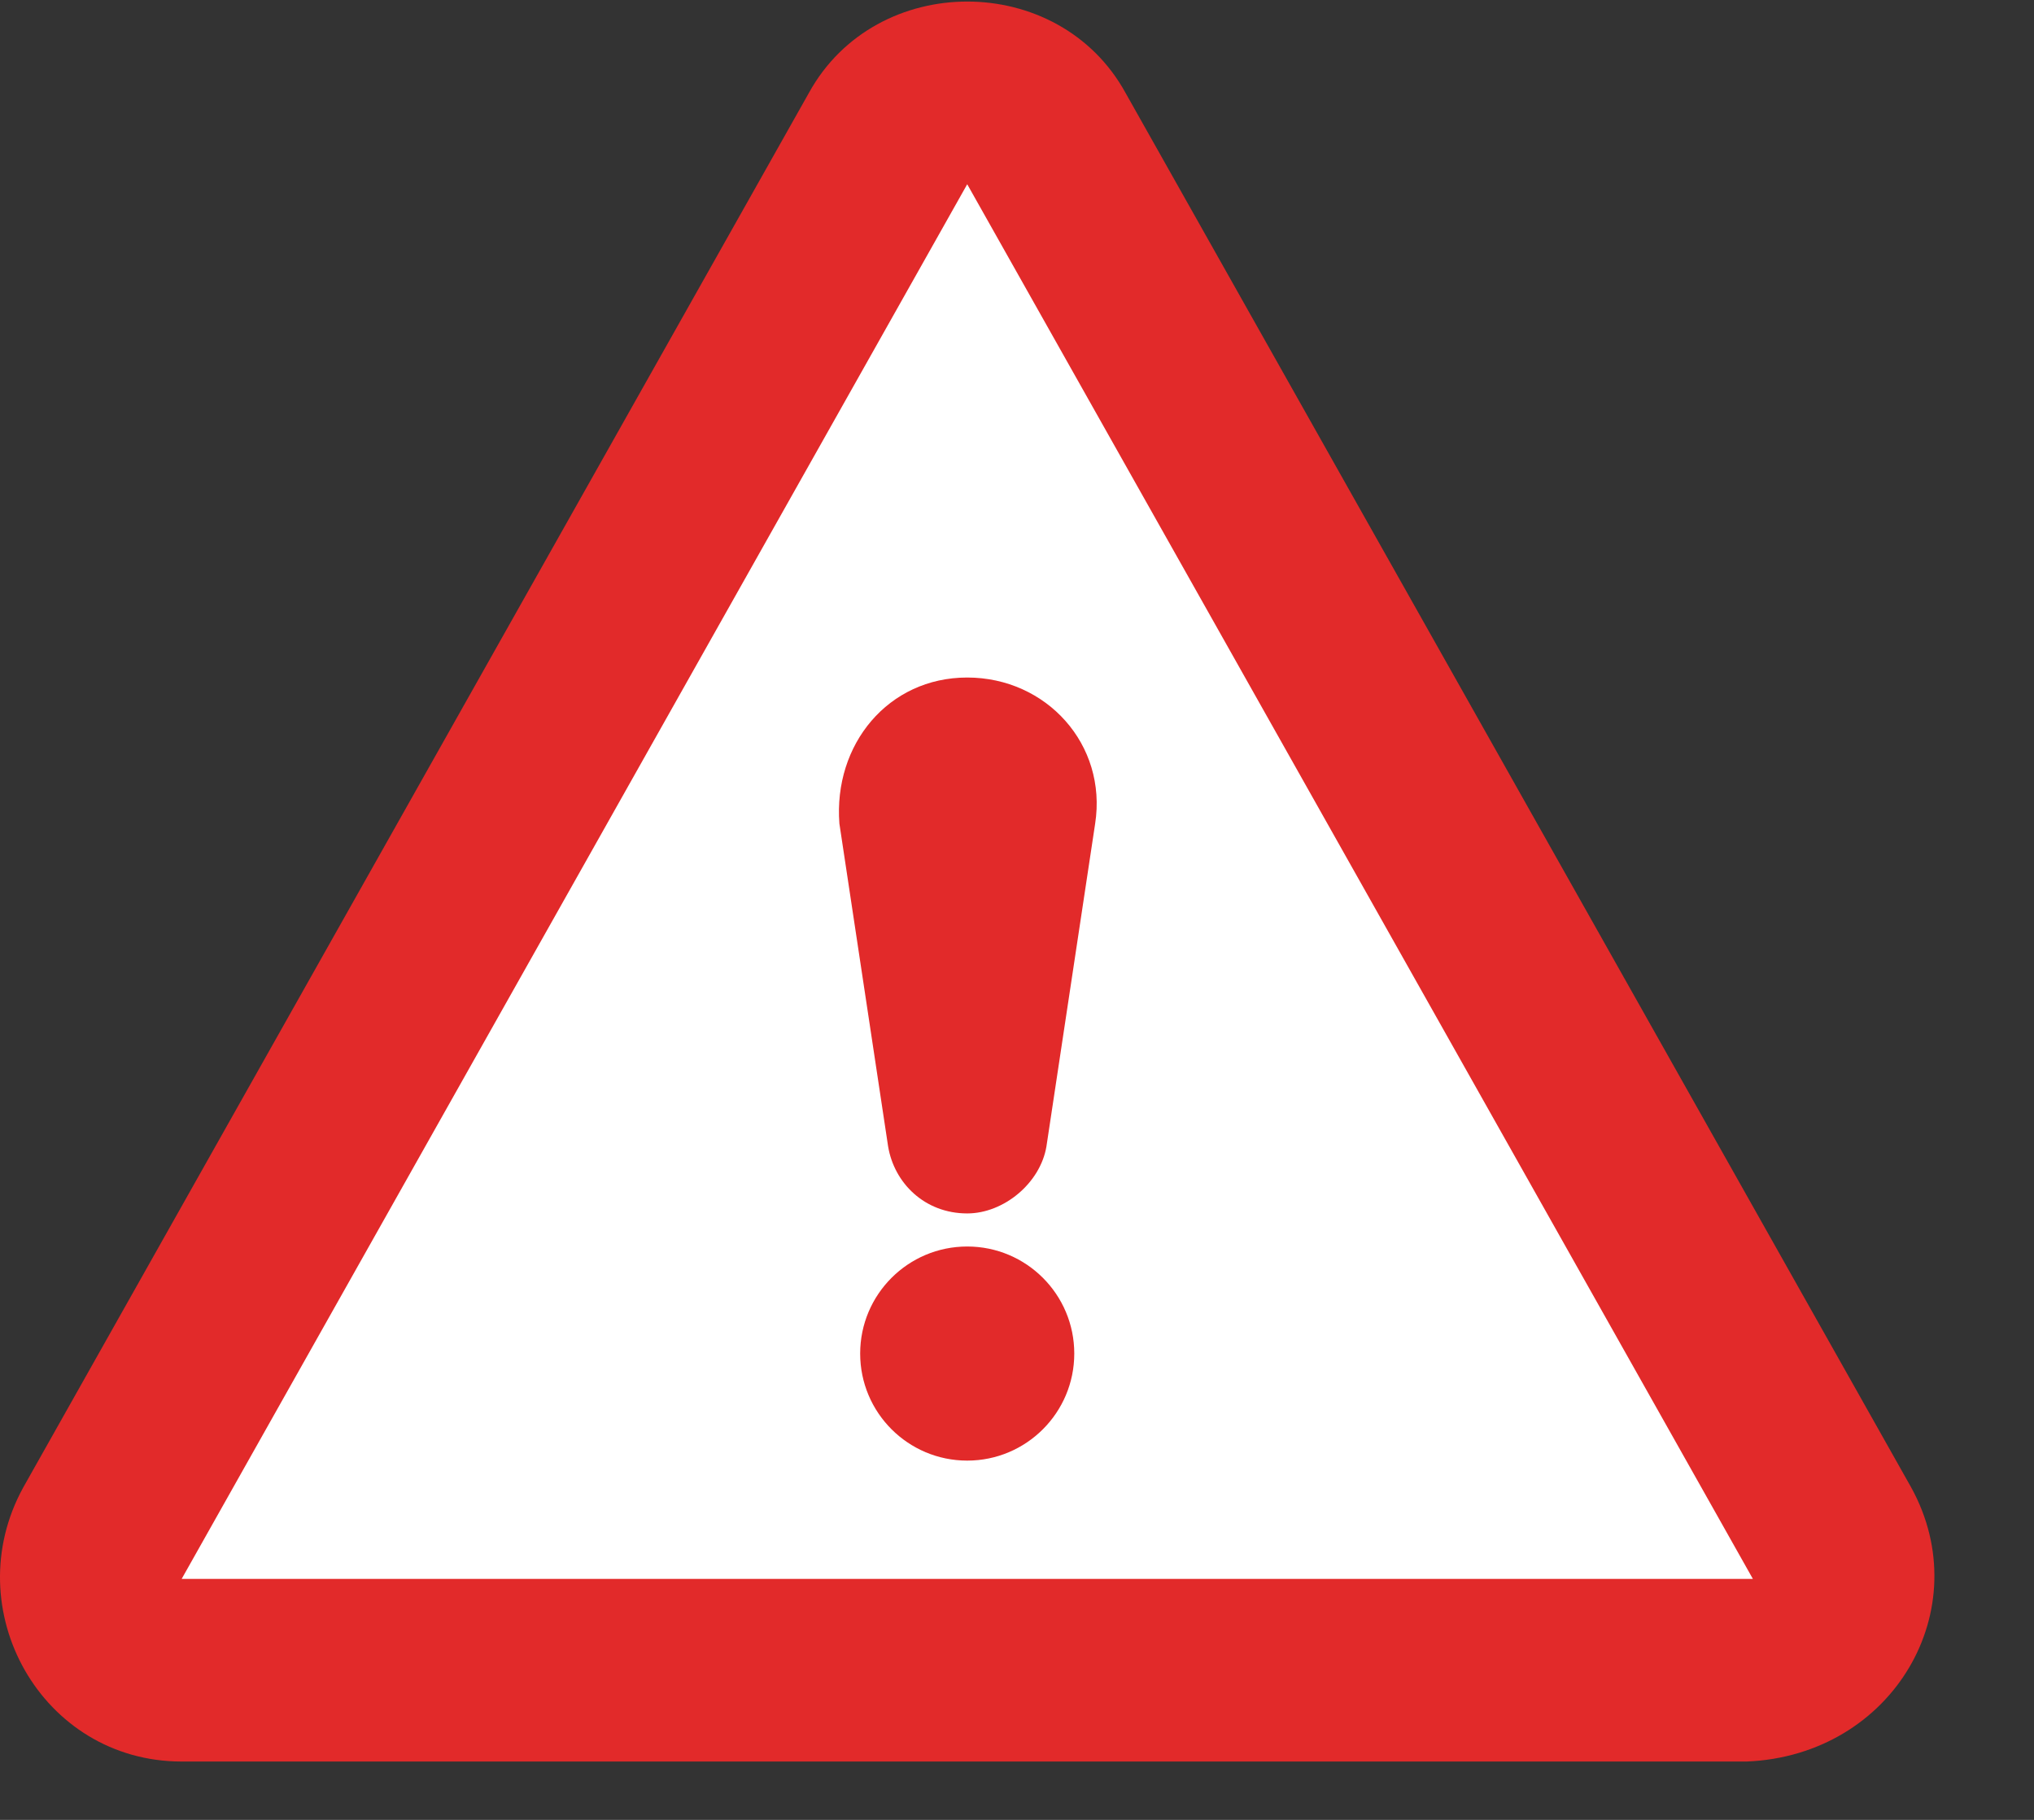 <?xml version="1.0" encoding="UTF-8"?>
<svg width="19px" height="17px" viewBox="0 0 19 17" version="1.1" xmlns="http://www.w3.org/2000/svg" xmlns:xlink="http://www.w3.org/1999/xlink">
    <rect x="0" y="0" width="19" height="17" fill="#333333" stroke="none"/>
    <!-- Generator: Sketch 58 (84663) - https://sketch.com -->
    <title>752755</title>
    <desc>Created with Sketch.</desc>
    <g id="Contact-us" stroke="none" stroke-width="1" fill="none" fill-rule="evenodd">
        <g id="7.0.2_Contact-Us_project-enquiry_applying-Copy" transform="translate(-132, -618)" fill-rule="nonzero">
            <g id="Group-48" transform="translate(132, 618)">
                <g id="752755">
                    <path d="M17.853,13.895 L10.514,0.868 C9.889,-0.27 8.182,-0.27 7.556,0.868 L0.217,13.895 C-0.408,15.033 0.388,16.455 1.697,16.455 L16.317,16.455 C17.682,16.398 18.479,15.033 17.853,13.895 Z" id="Path" fill="#E22A2A"></path>
                    <polygon id="Path" fill="#FFFFFF" points="9.035 1.721 16.374 14.749 1.697 14.749"></polygon>
                    <g id="Group" transform="translate(7.8, 6.32)" fill="#E22A2A">
                        <path d="M0.041,1.374 L0.496,4.389 C0.553,4.731 0.837,5.015 1.235,5.015 L1.235,5.015 C1.577,5.015 1.918,4.731 1.975,4.389 L2.43,1.374 C2.544,0.635 1.975,0.009 1.235,0.009 L1.235,0.009 C0.496,0.009 -0.016,0.635 0.041,1.374 Z" id="Path"></path>
                        <circle id="Oval" cx="1.235" cy="6.324" r="1"></circle>
                    </g>
                </g>
            </g>
        </g>
    </g>
</svg>